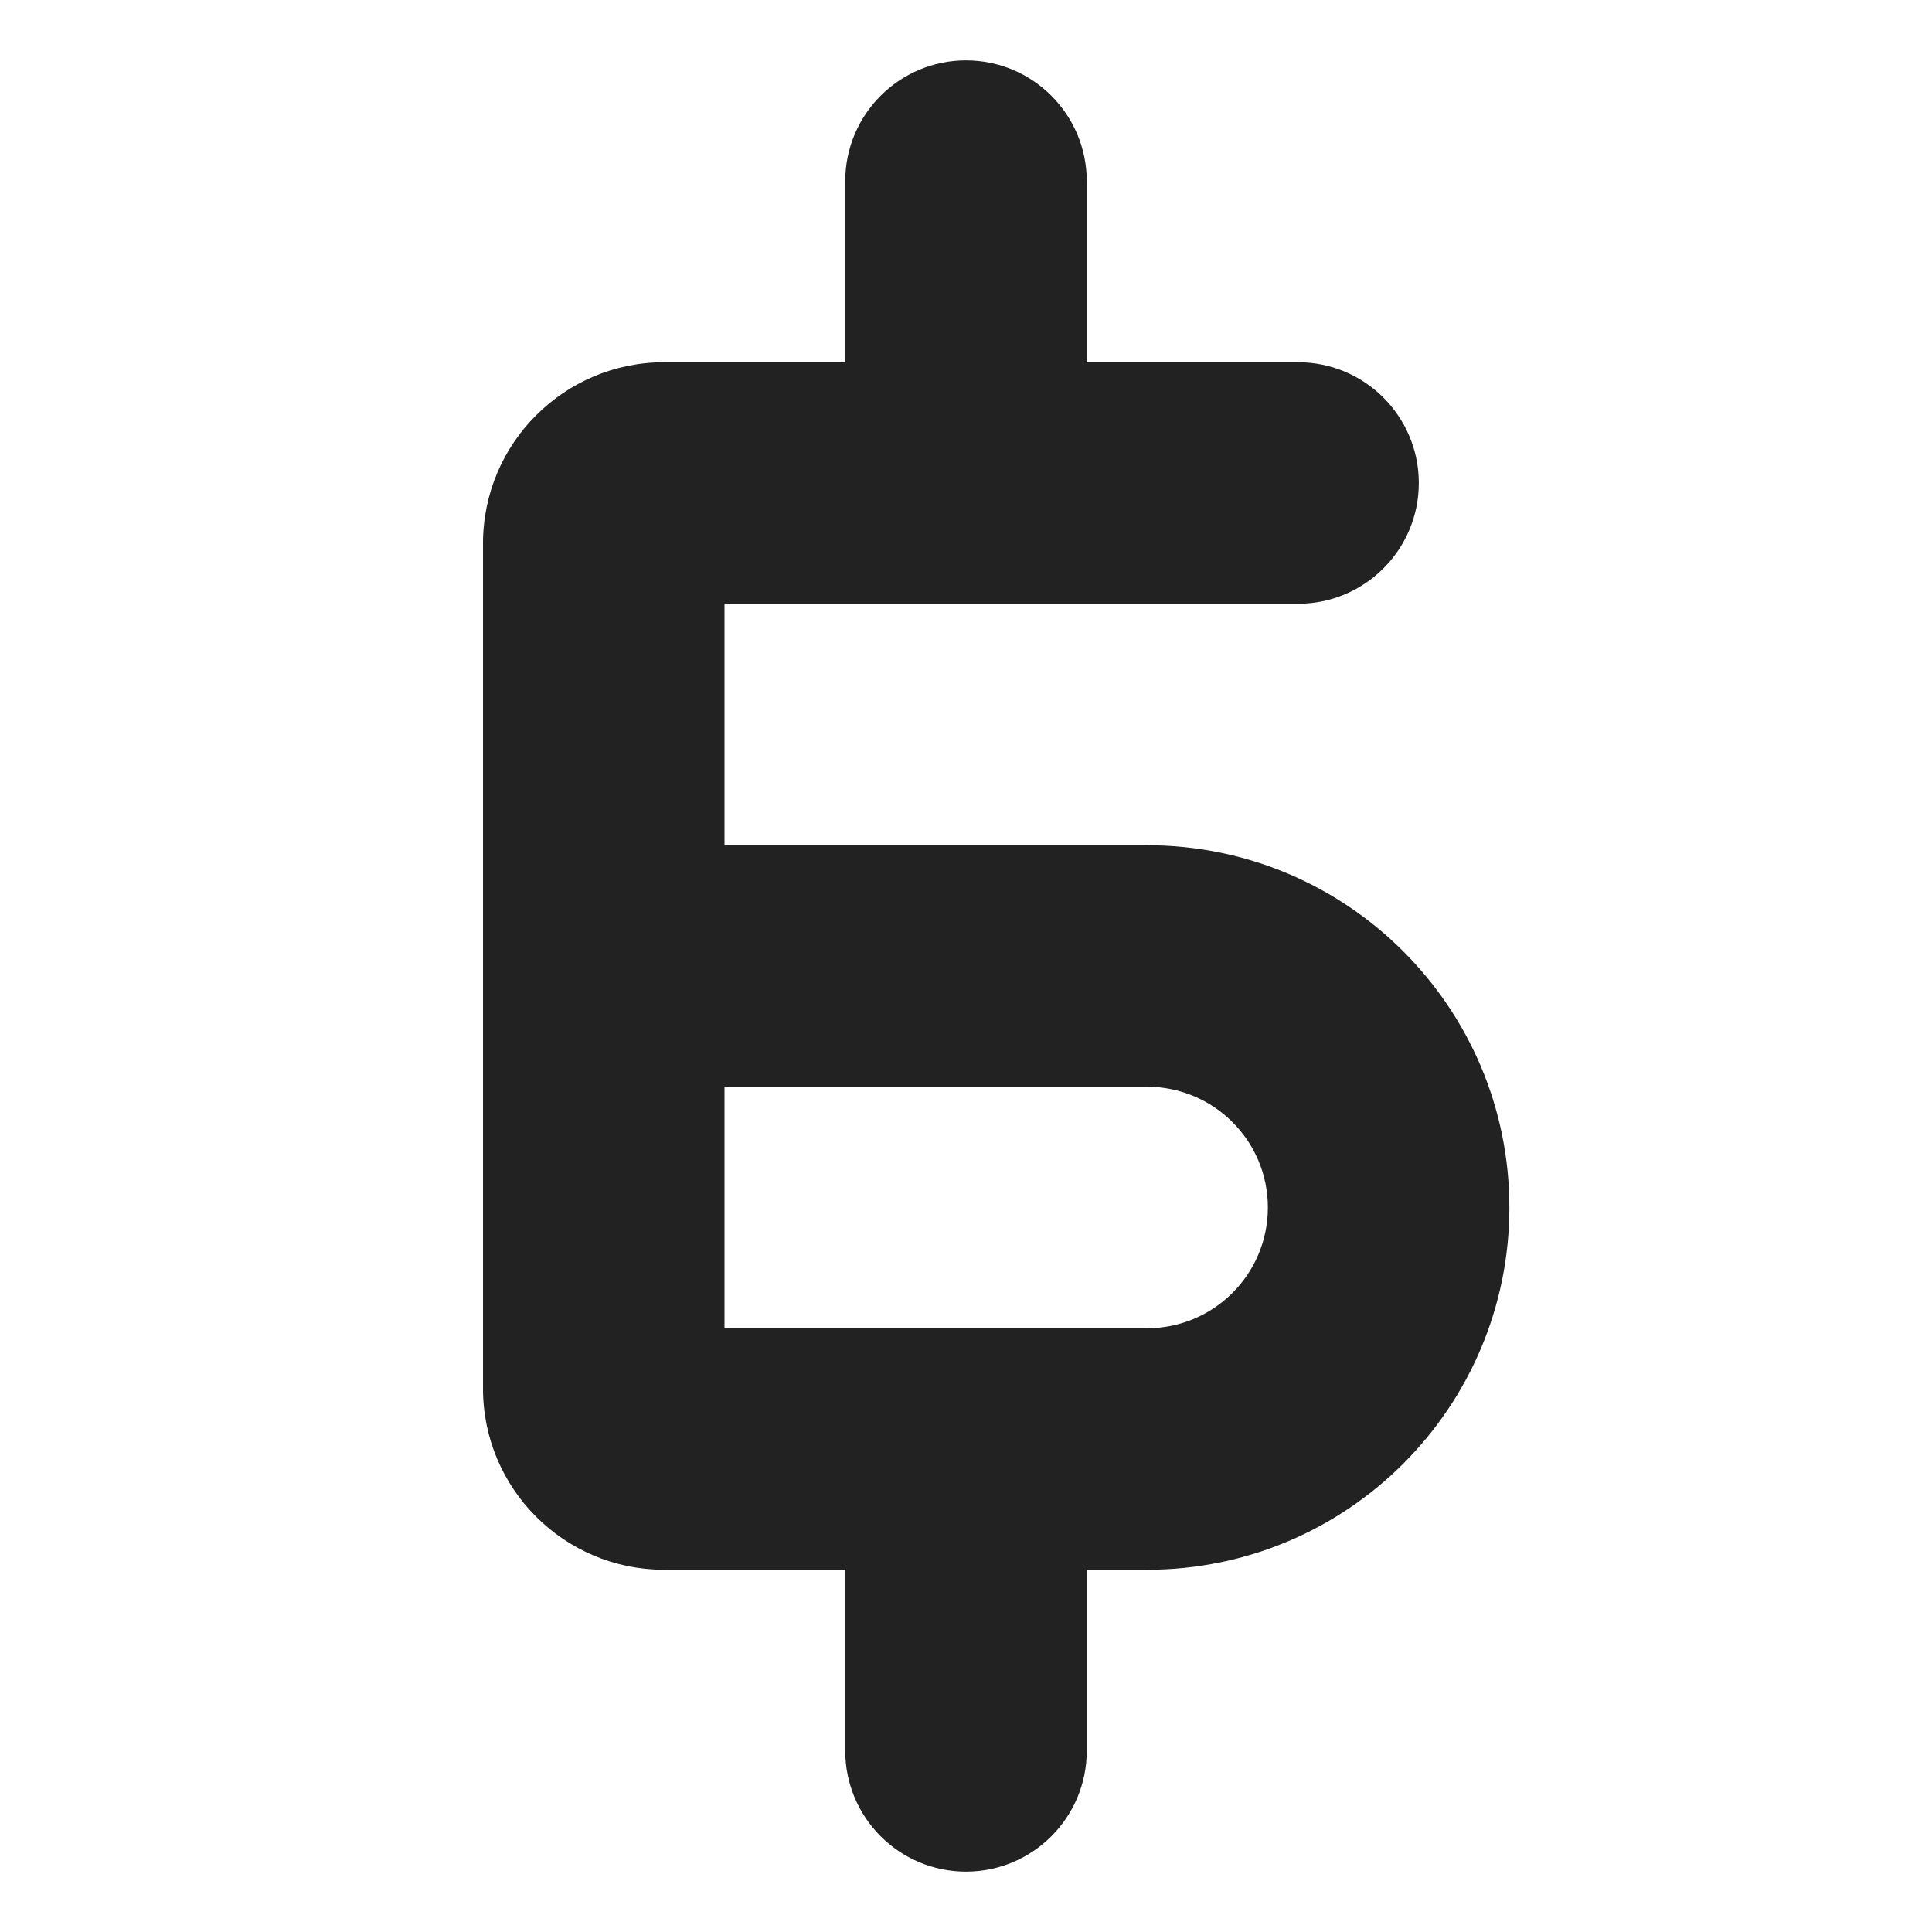 <svg width="16" height="16" viewBox="0 0 16 16" fill="none" xmlns="http://www.w3.org/2000/svg">
<path fill-rule="evenodd" clip-rule="evenodd" d="M9 1.5C9 0.948 8.552 0.5 8 0.5C7.448 0.5 7 0.948 7 1.5V3H5.5C4.672 3 4 3.672 4 4.5V11.5C4 12.328 4.672 13 5.5 13H7V14.5C7 15.052 7.448 15.5 8 15.5C8.552 15.5 9 15.052 9 14.5V13H9.5C11.157 13 12.5 11.657 12.5 10C12.5 8.343 11.157 7 9.5 7H6V5H10.75C11.302 5 11.75 4.552 11.75 4C11.75 3.448 11.302 3 10.75 3H9V1.5ZM6 11V9H9.5C10.052 9 10.5 9.448 10.5 10C10.5 10.552 10.052 11 9.5 11H6Z" fill="#222222"/>
</svg>
